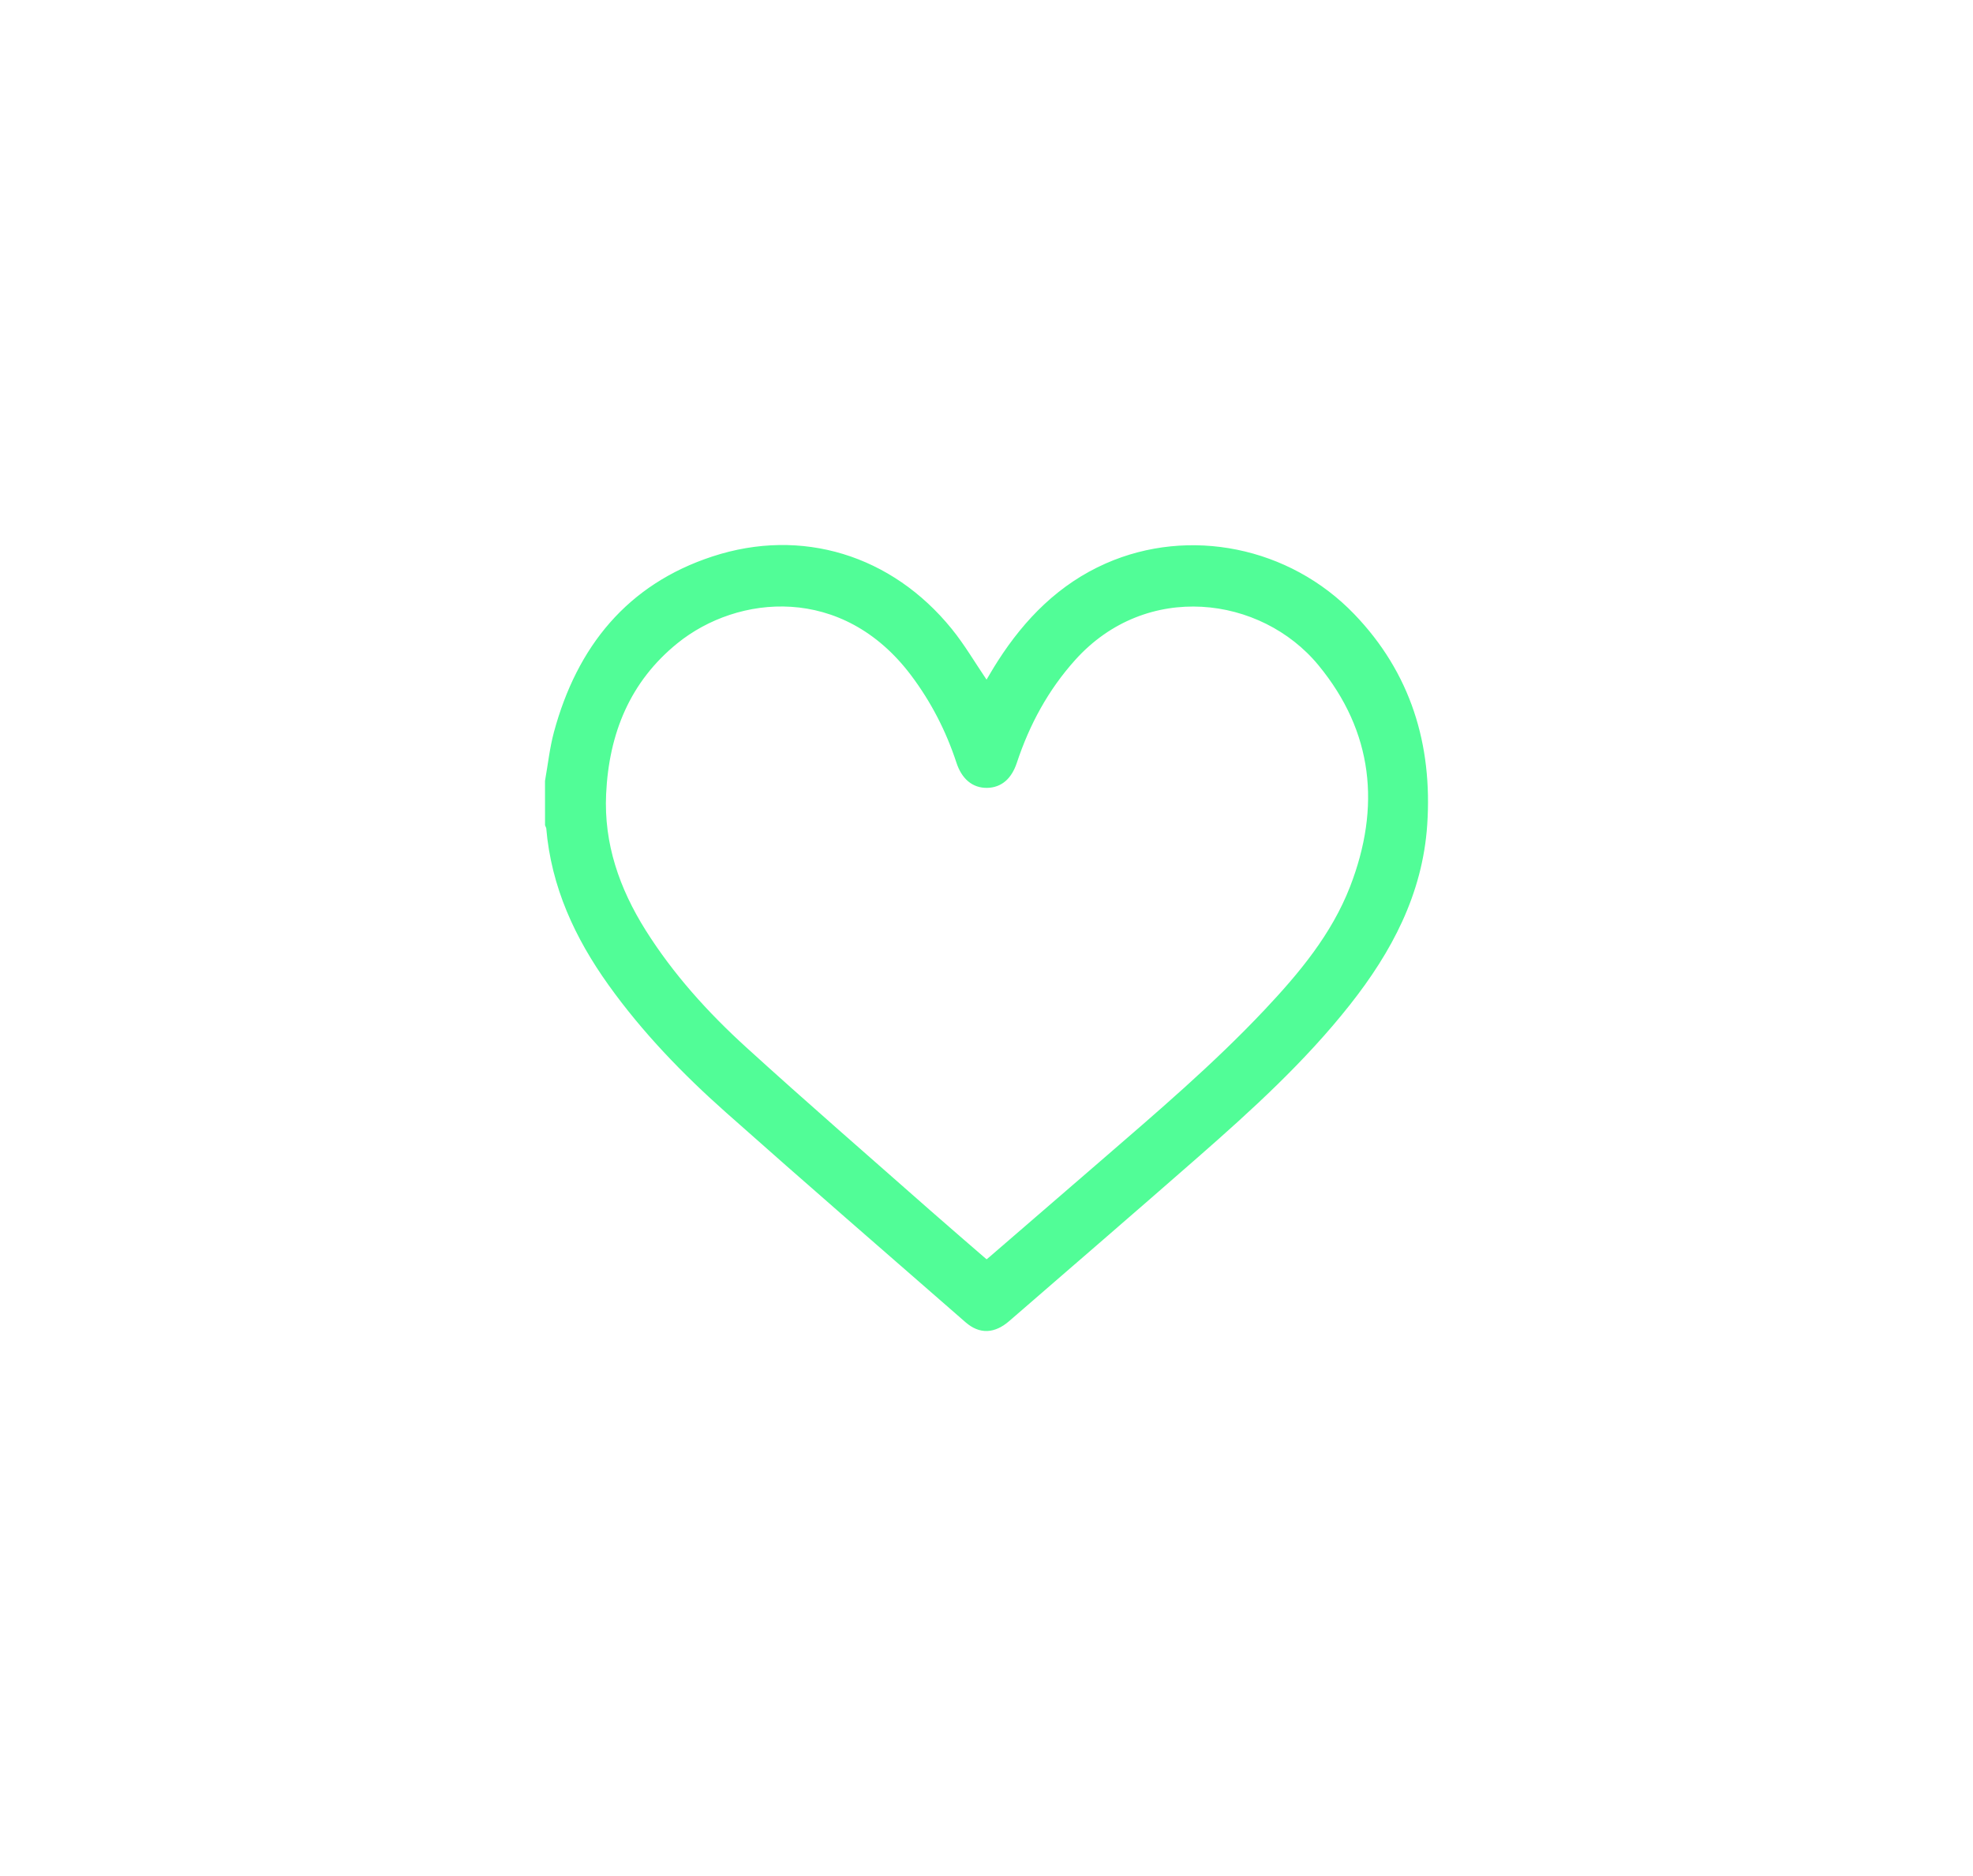 <svg width="61" height="58" viewBox="0 0 61 58" fill="none" xmlns="http://www.w3.org/2000/svg">
<g filter="url(#filter0_d_393_19521)">
<path d="M17 20.156C17.089 19.66 17.141 19.154 17.272 18.669C17.975 16.074 19.493 14.191 22.074 13.346C24.777 12.46 27.495 13.305 29.305 15.533C29.699 16.018 30.017 16.565 30.369 17.083C30.412 17.146 30.449 17.213 30.504 17.302C30.672 17.022 30.818 16.763 30.979 16.513C31.804 15.229 32.84 14.178 34.25 13.556C36.771 12.445 39.799 13.051 41.759 15.088C43.473 16.868 44.141 19.042 43.976 21.492C43.834 23.597 42.892 25.358 41.62 26.969C40.237 28.721 38.596 30.212 36.929 31.672C34.997 33.365 33.05 35.041 31.11 36.724C30.707 37.073 30.328 37.095 29.951 36.766C27.476 34.606 24.994 32.458 22.539 30.276C21.211 29.096 19.976 27.819 18.935 26.364C17.91 24.93 17.187 23.375 17.037 21.585C17.035 21.552 17.013 21.52 17.001 21.487C17 21.044 17 20.599 17 20.156ZM30.501 35.13C30.573 35.071 30.634 35.022 30.693 34.971C31.829 33.99 32.965 33.009 34.1 32.028C35.849 30.515 37.612 29.015 39.203 27.327C40.286 26.178 41.298 24.964 41.879 23.469C42.854 20.957 42.612 18.574 40.879 16.471C39.049 14.25 35.394 13.785 33.131 16.303C32.284 17.245 31.694 18.333 31.296 19.534C31.15 19.974 30.89 20.201 30.517 20.208C30.137 20.214 29.86 19.979 29.713 19.532C29.387 18.539 28.916 17.623 28.288 16.788C26.109 13.893 22.768 14.215 20.848 15.772C19.344 16.991 18.679 18.634 18.59 20.54C18.516 22.112 19.01 23.526 19.834 24.838C20.699 26.213 21.78 27.407 22.97 28.49C24.85 30.201 26.772 31.866 28.678 33.548C29.278 34.077 29.888 34.598 30.501 35.13Z" fill="#51FD97" stroke="#51FD97" stroke-width="0.3"/>
</g>
<defs>
<filter id="filter0_d_393_19521" x="0.852" y="0.85" width="59.297" height="56.3" filterUnits="userSpaceOnUse" color-interpolation-filters="sRGB">
<feFlood flood-opacity="0" result="BackgroundImageFix"/>
<feColorMatrix in="SourceAlpha" type="matrix" values="0 0 0 0 0 0 0 0 0 0 0 0 0 0 0 0 0 0 127 0" result="hardAlpha"/>
<feOffset dy="4"/>
<feGaussianBlur stdDeviation="8"/>
<feComposite in2="hardAlpha" operator="out"/>
<feColorMatrix type="matrix" values="0 0 0 0 0.318 0 0 0 0 0.992 0 0 0 0 0.592 0 0 0 1 0"/>
<feBlend mode="normal" in2="BackgroundImageFix" result="effect1_dropShadow_393_19521"/>
<feBlend mode="normal" in="SourceGraphic" in2="effect1_dropShadow_393_19521" result="shape"/>
</filter>
</defs>
</svg>
